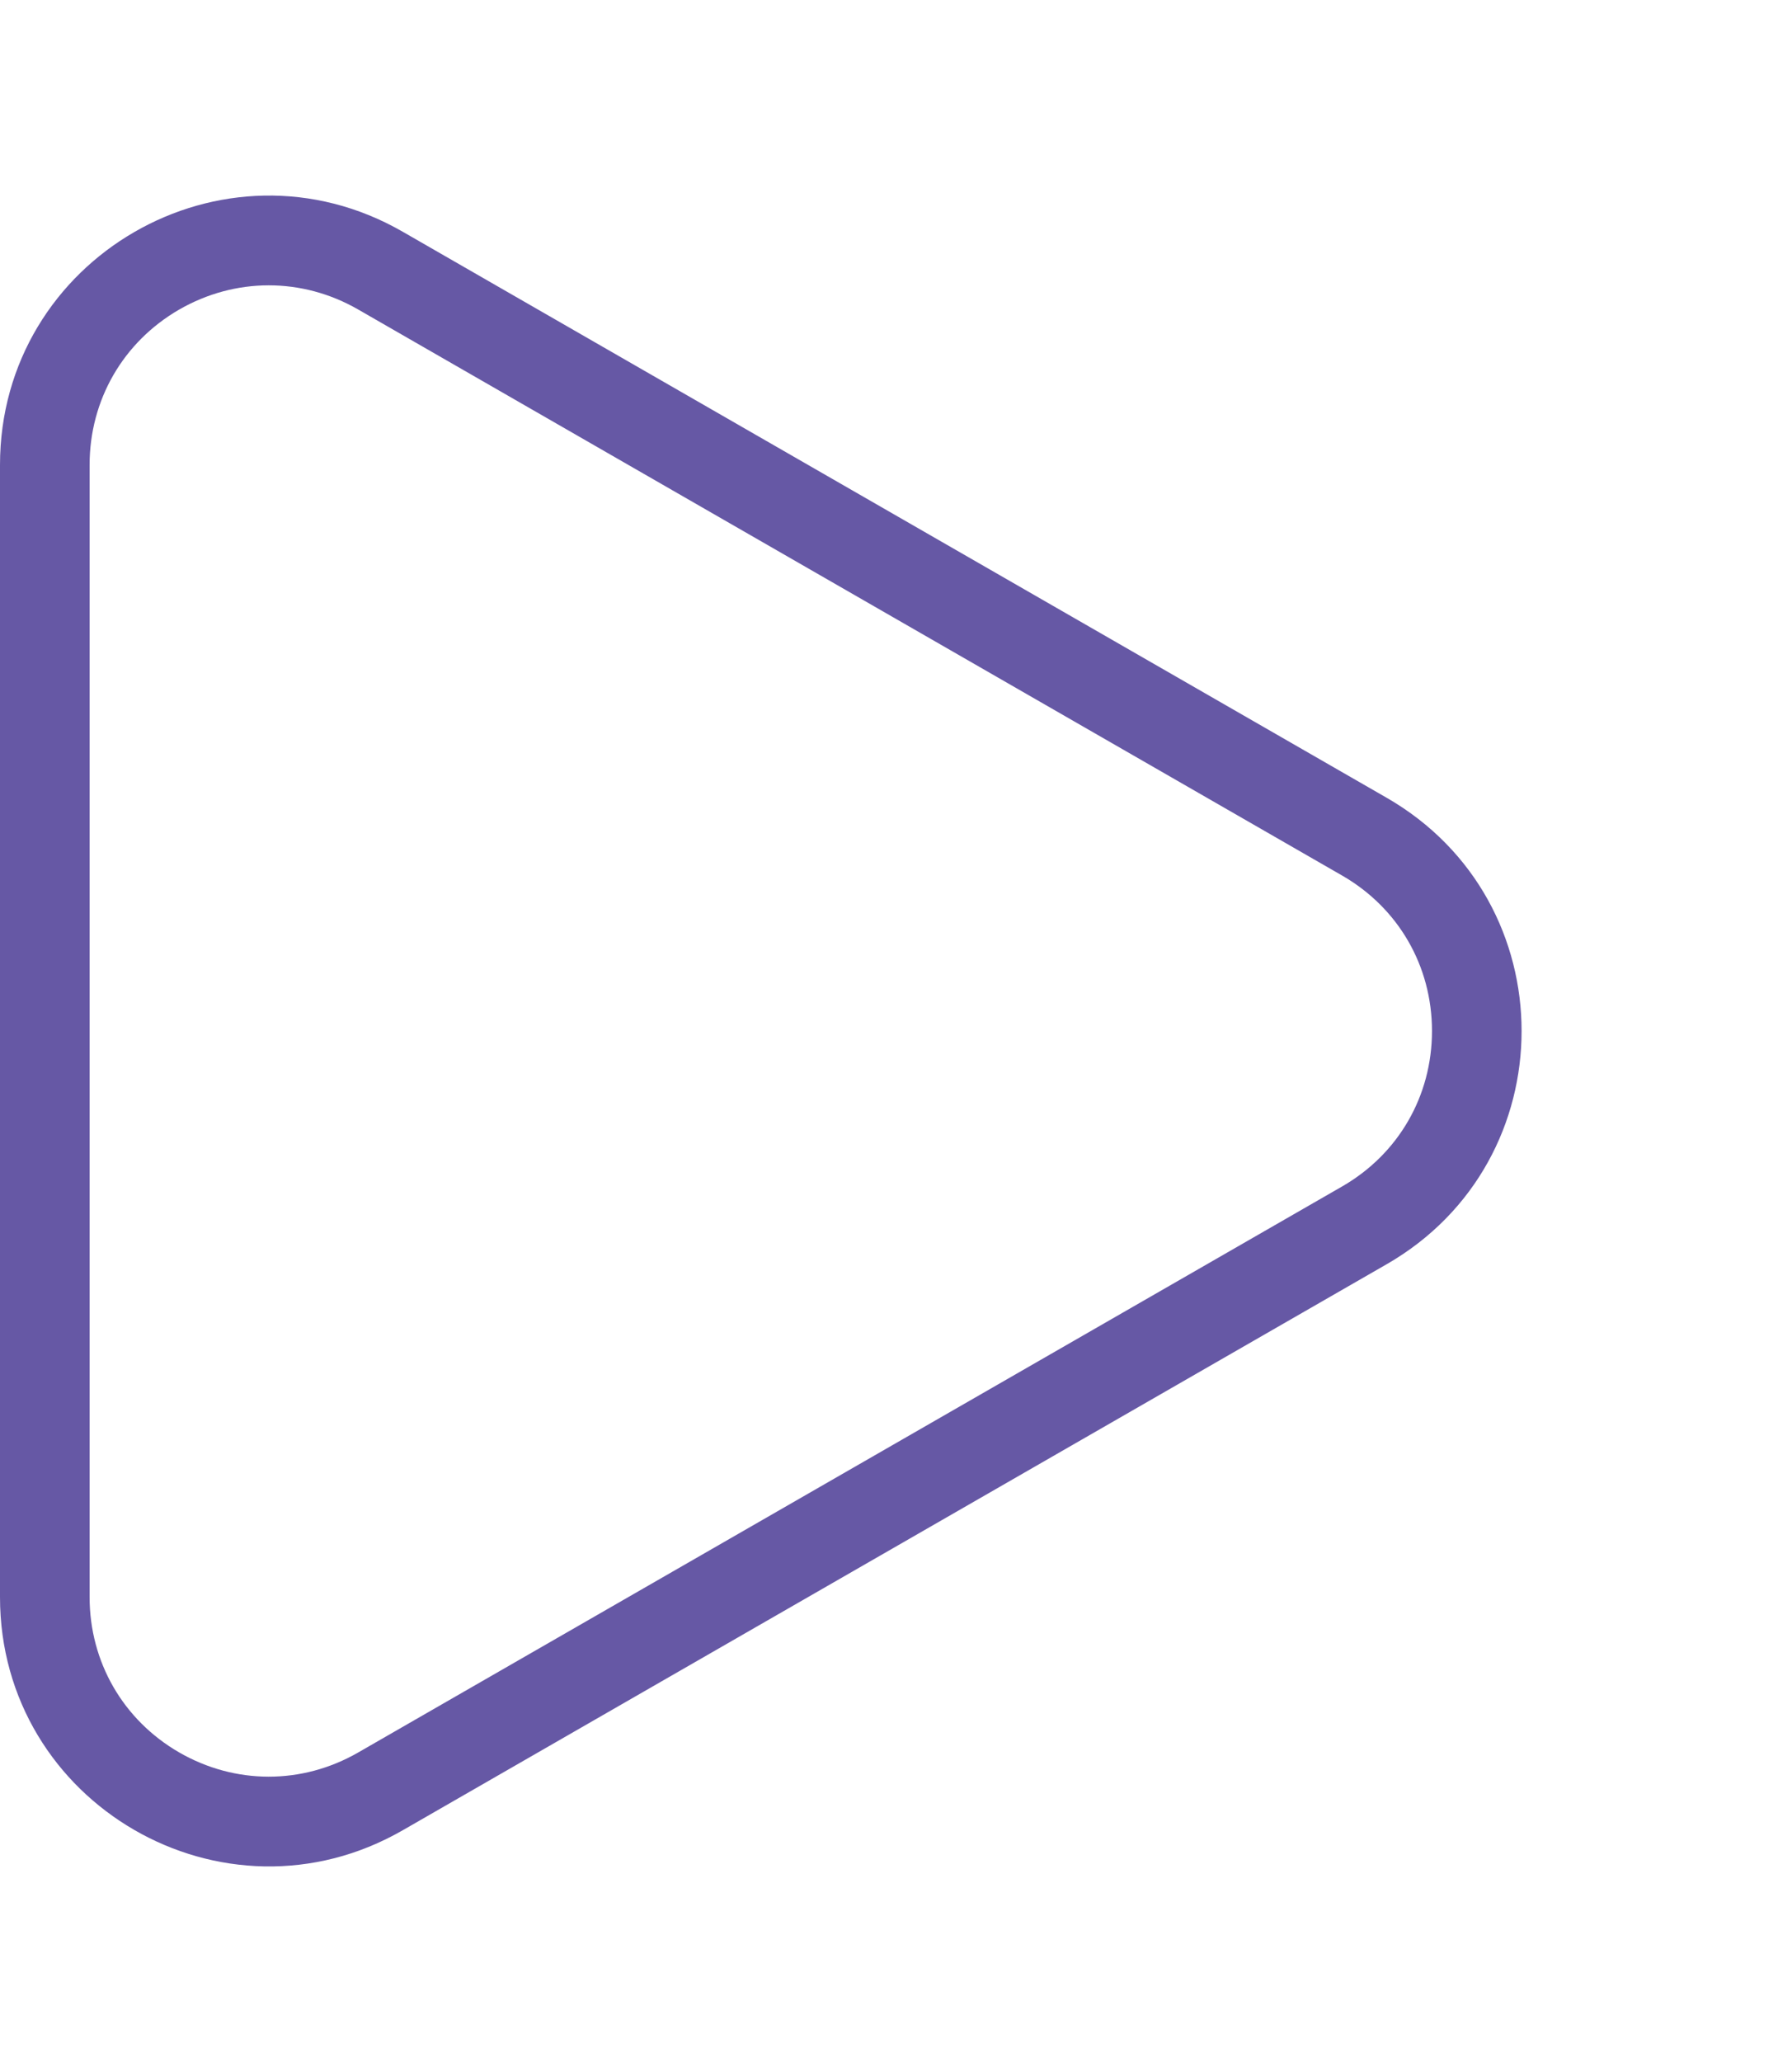 <svg xmlns="http://www.w3.org/2000/svg" width="20" height="23" viewBox="0 0 20 23">
  <g id="Polygon_2" data-name="Polygon 2" transform="translate(20) rotate(90)" fill="none">
    <path d="M8.9,4.523a3,3,0,0,1,5.2,0L20.415,15.5a3,3,0,0,1-2.6,4.5H5.186a3,3,0,0,1-2.6-4.5Z" stroke="none"/>
    <path d="M 11.5 4.018 C 10.775 4.018 10.127 4.393 9.766 5.021 L 3.452 16.003 C 3.092 16.629 3.093 17.376 3.454 18.002 C 3.816 18.627 4.463 19 5.186 19 L 17.814 19 C 18.537 19 19.184 18.627 19.546 18.002 C 19.907 17.376 19.908 16.629 19.548 16.003 L 13.234 5.021 C 12.873 4.393 12.225 4.018 11.5 4.018 M 11.5 3.018 C 12.512 3.018 13.524 3.52 14.101 4.523 L 20.415 15.505 C 21.565 17.505 20.121 20 17.814 20 L 5.186 20 C 2.879 20 1.435 17.505 2.585 15.505 L 8.899 4.523 C 9.476 3.52 10.488 3.018 11.5 3.018 Z" stroke="none" fill="#6658a5"/>
  </g>
</svg>
